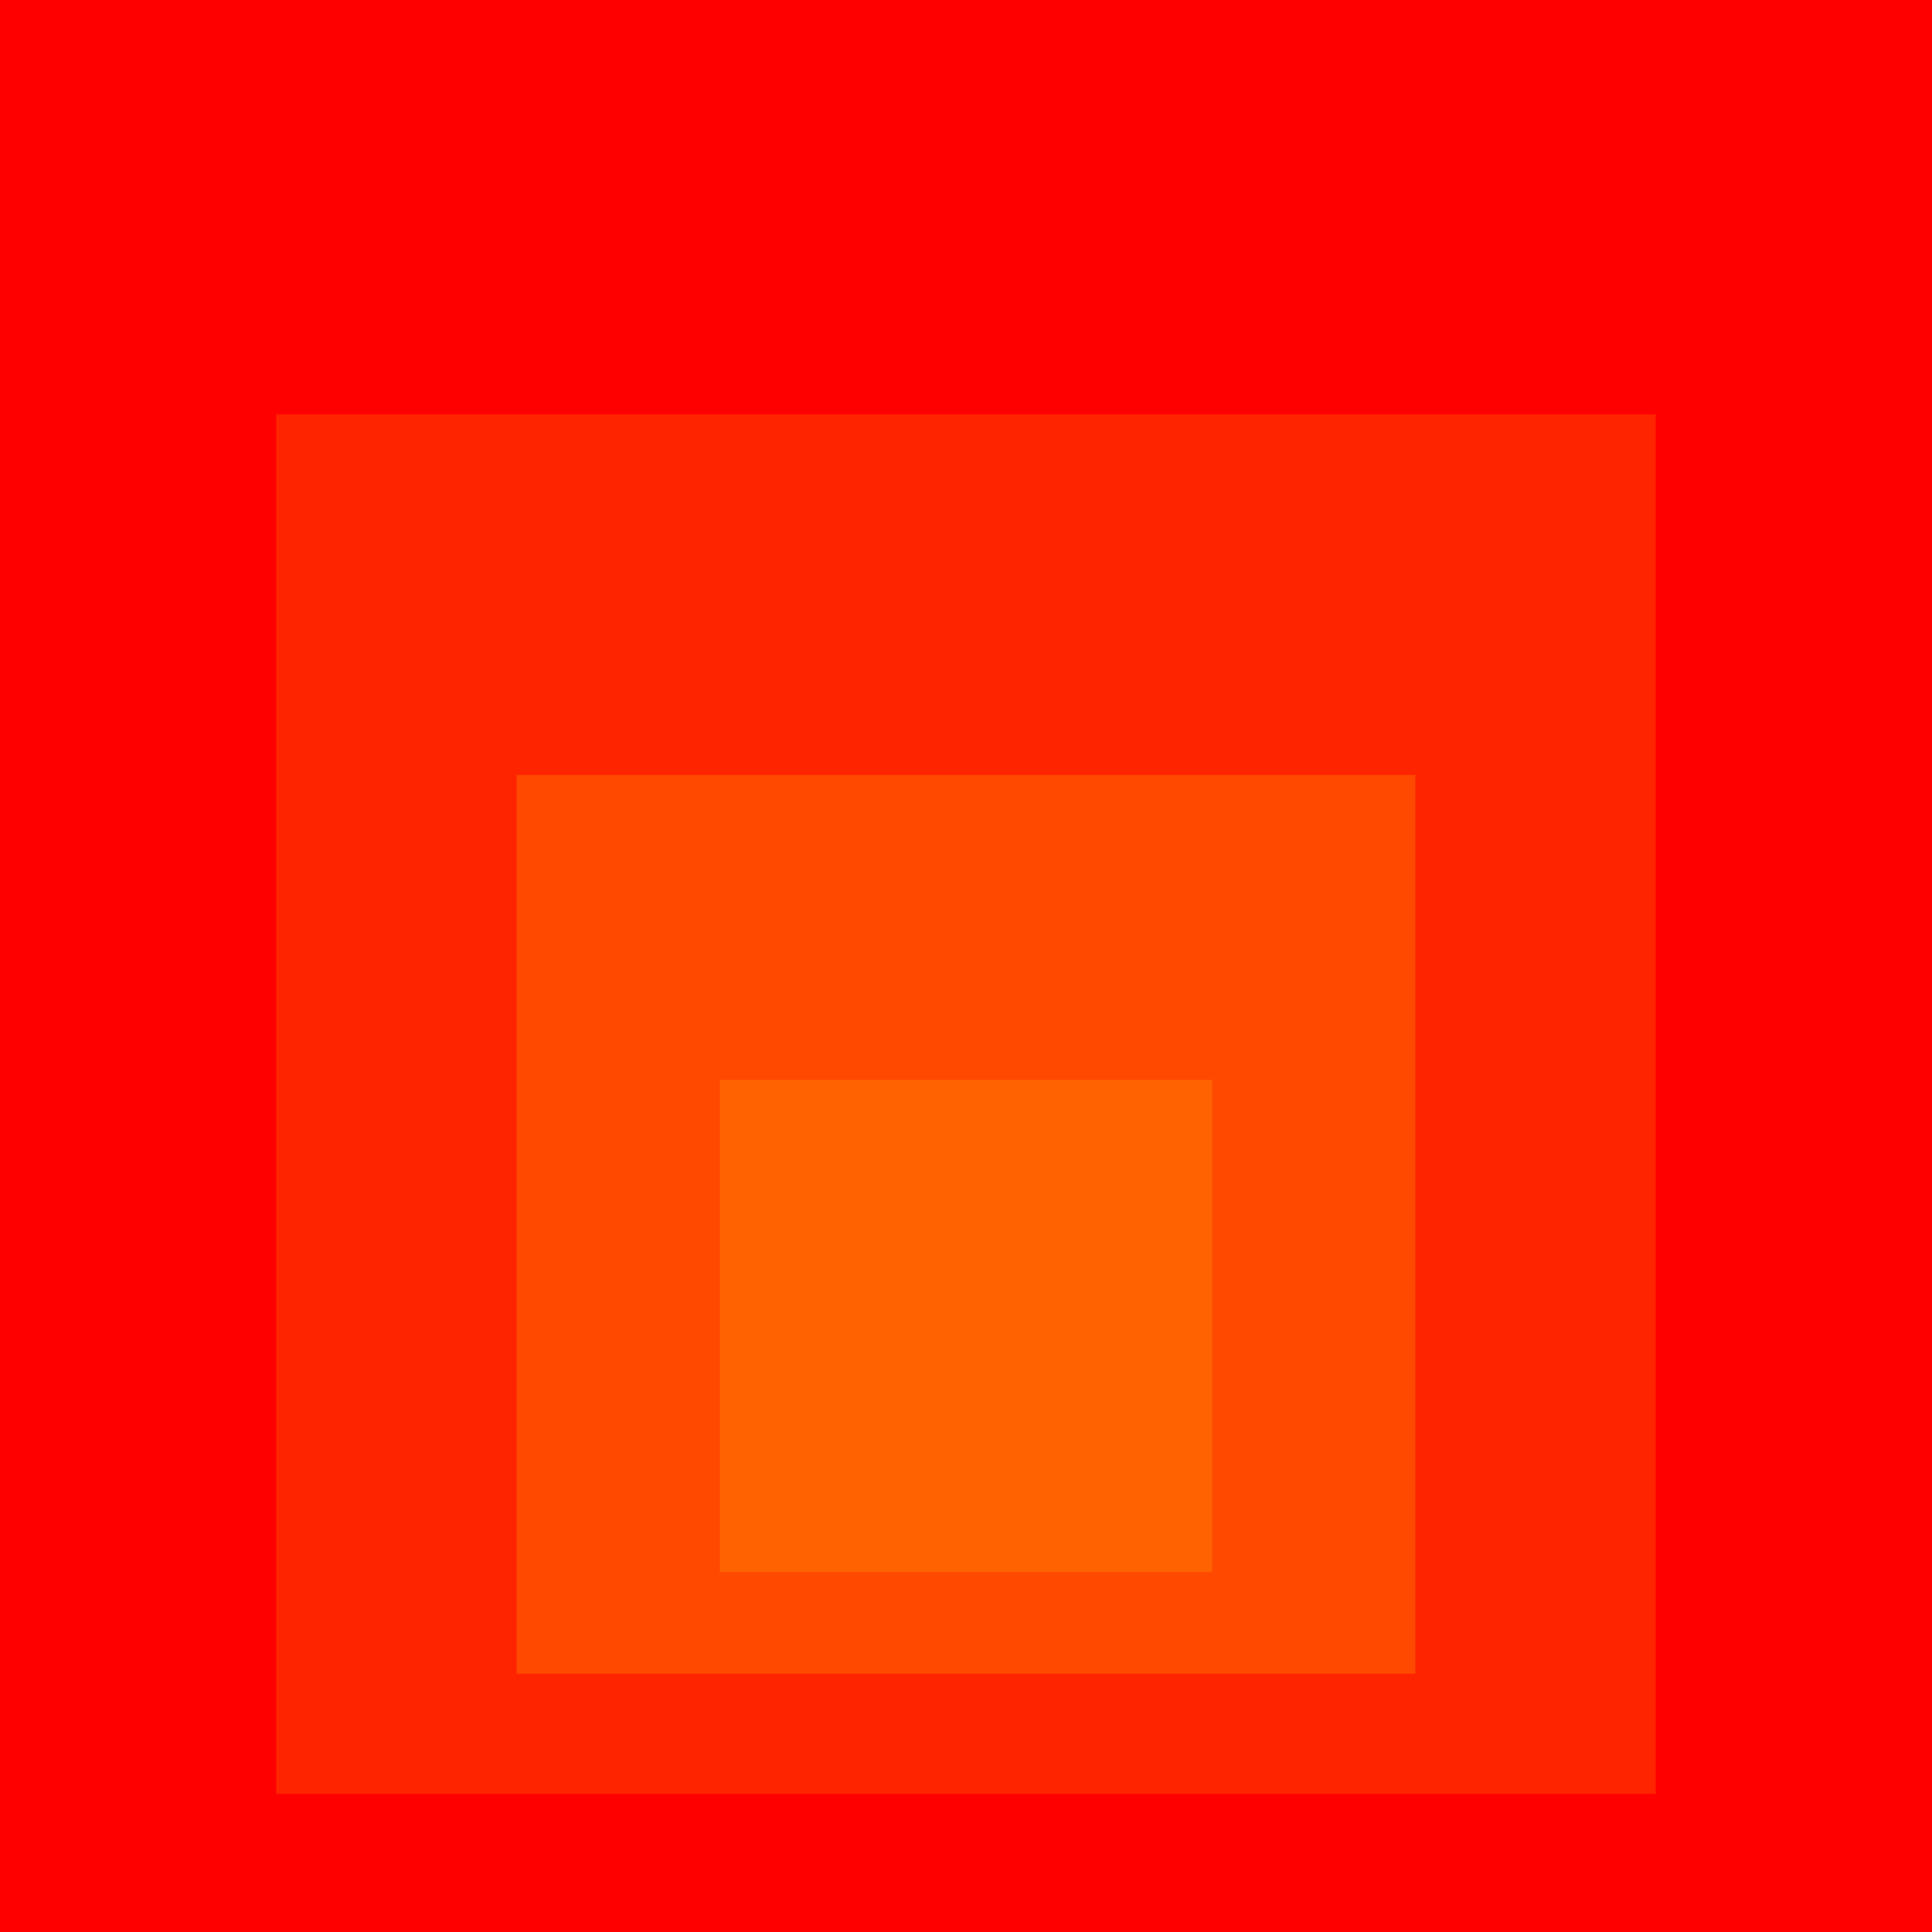 <svg xmlns="http://www.w3.org/2000/svg" viewBox="0 0 1000 1000"><rect fill="#ff0000" width="100%" height="100%"/><rect width="100%" height="100%" x="0%" y="0%" fill="#ff0000"><animate attributeName="width" to="71.4%" keySplines=".34 .36 .67 .69" dur="3.71s" repeatCount="indefinite" calcMode="spline"/><animate attributeName="height" to="71.4%" keySplines=".34 .36 .67 .69" dur="3.71s" repeatCount="indefinite" calcMode="spline"/><animate attributeName="x" to="14.3%" keySplines=".34 .36 .67 .69" dur="3.71s" repeatCount="indefinite" calcMode="spline"/><animate attributeName="y" to="21.45%" keySplines=".34 .36 .67 .69" dur="3.71s" repeatCount="indefinite" calcMode="spline"/><animate attributeName="fill" values="#ff0000; #ff2400" keyTimes="0;1" dur="3.71s" repeatCount="indefinite"/></rect><rect width="71.4%" height="71.4%" x="14.3%" y="21.45%" fill="#ff2400"><animate attributeName="width" to="46.52%" keySplines=".34 .37 .68 .7" dur="3.71s" repeatCount="indefinite" calcMode="spline"/><animate attributeName="height" to="46.52%" keySplines=".34 .37 .68 .7" dur="3.71s" repeatCount="indefinite" calcMode="spline"/><animate attributeName="x" to="26.74%" keySplines=".34 .37 .68 .7" dur="3.71s" repeatCount="indefinite" calcMode="spline"/><animate attributeName="y" to="40.11%" keySplines=".34 .37 .68 .7" dur="3.71s" repeatCount="indefinite" calcMode="spline"/><animate attributeName="fill" values="#ff2400; #ff4900" keyTimes="0;1" dur="3.71s" repeatCount="indefinite"/></rect><rect width="46.52%" height="46.52%" x="26.74%" y="40.11%" fill="#ff4900"><animate attributeName="width" to="25.48%" keySplines=".35 .38 .68 .71" dur="3.71s" repeatCount="indefinite" calcMode="spline"/><animate attributeName="height" to="25.48%" keySplines=".35 .38 .68 .71" dur="3.71s" repeatCount="indefinite" calcMode="spline"/><animate attributeName="x" to="37.26%" keySplines=".35 .38 .68 .71" dur="3.71s" repeatCount="indefinite" calcMode="spline"/><animate attributeName="y" to="55.89%" keySplines=".35 .38 .68 .71" dur="3.71s" repeatCount="indefinite" calcMode="spline"/><animate attributeName="fill" values="#ff4900; #ff6200; #ff6200" keyTimes="0;.69;1" dur="3.71s" repeatCount="indefinite"/></rect><rect width="25.48%" height="25.48%" x="37.26%" y="55.89%" fill="#ff6200"><animate attributeName="width" to="9.07%" keySplines=".36 .41 .69 .75" dur="3.71s" repeatCount="indefinite" calcMode="spline"/><animate attributeName="height" to="9.07%" keySplines=".36 .41 .69 .75" dur="3.71s" repeatCount="indefinite" calcMode="spline"/><animate attributeName="x" to="45.46%" keySplines=".36 .41 .69 .75" dur="3.71s" repeatCount="indefinite" calcMode="spline"/><animate attributeName="y" to="68.2%" keySplines=".36 .41 .69 .75" dur="3.71s" repeatCount="indefinite" calcMode="spline"/></rect></svg>